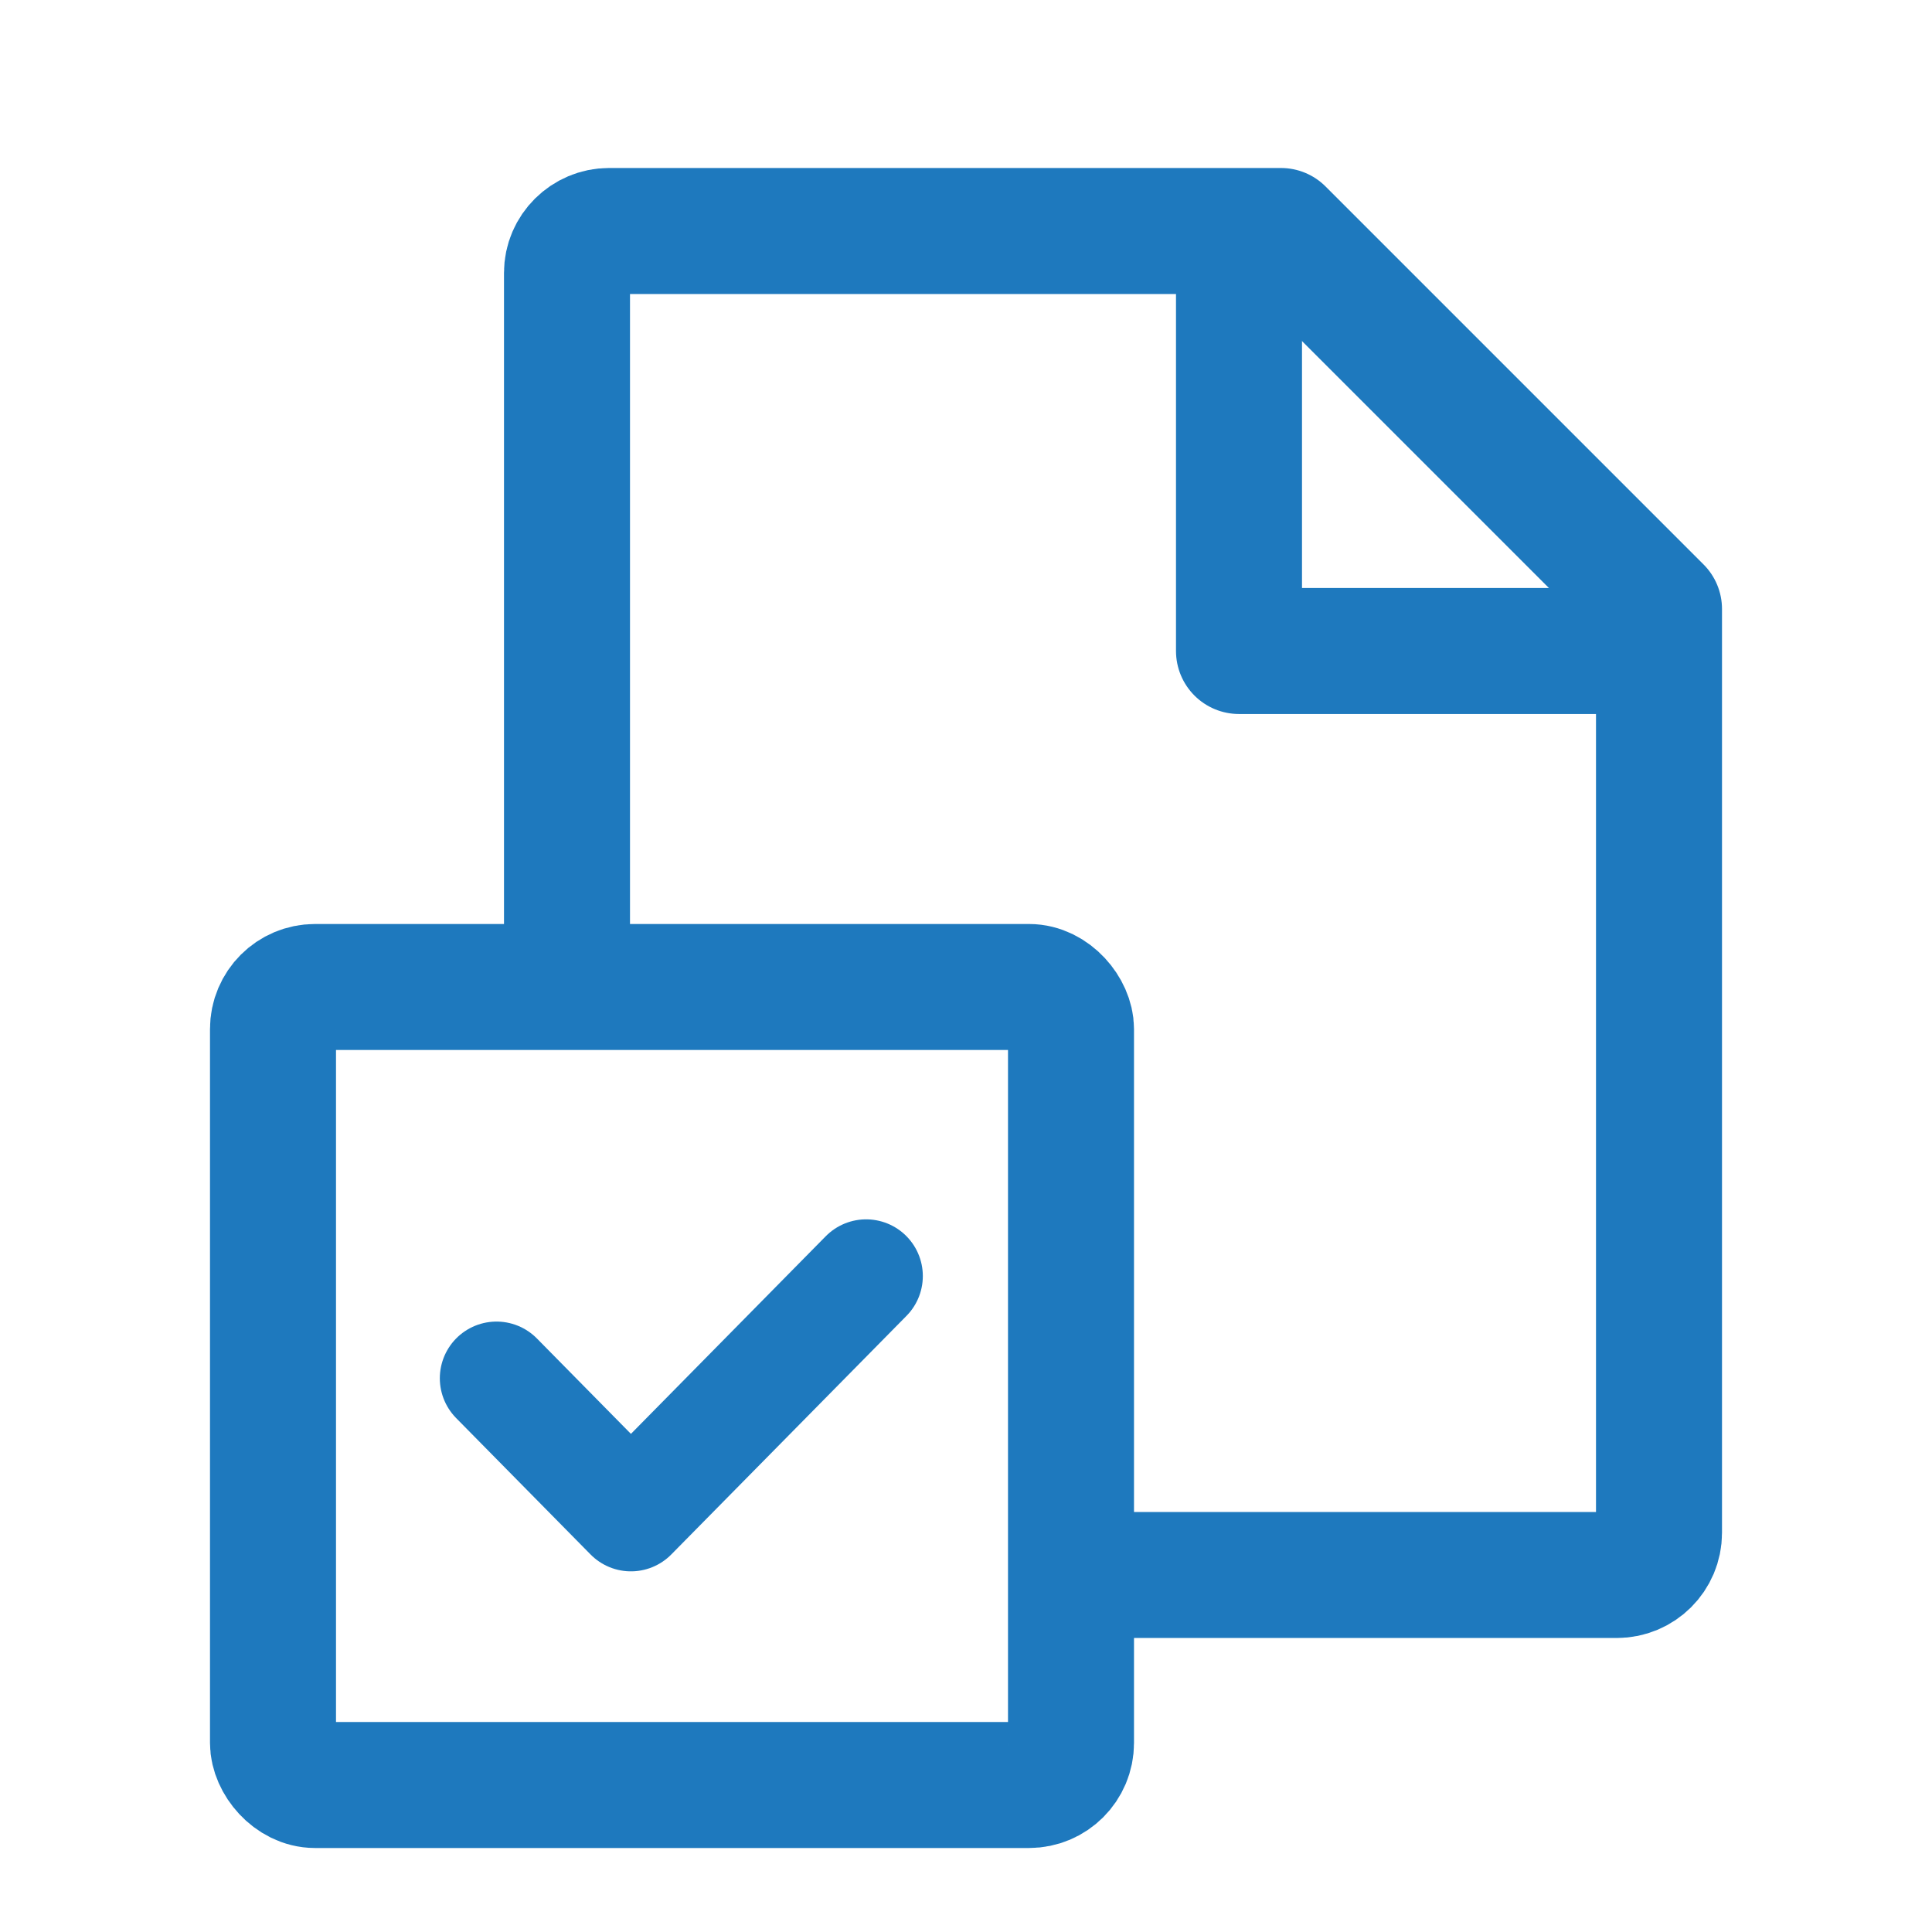 <?xml version="1.0" encoding="UTF-8" standalone="no"?>
<svg width="46px" height="46px" viewBox="0 0 46 46" version="1.1" xmlns="http://www.w3.org/2000/svg" xmlns:xlink="http://www.w3.org/1999/xlink" xmlns:sketch="http://www.bohemiancoding.com/sketch/ns">
    <!-- Generator: Sketch 3.2.2 (9983) - http://www.bohemiancoding.com/sketch -->
    <title>otchet-stroke-46x46</title>
    <desc>Created with Sketch.</desc>
    <defs></defs>
    <g id="01-Kontur-Product-Icons" stroke="none" stroke-width="1" fill="none" fill-rule="evenodd" sketch:type="MSPage">
        <g id="product-icons" sketch:type="MSArtboardGroup" transform="translate(-1812, -116)">
            <g id="64-Stroke" sketch:type="MSLayerGroup" transform="translate(512, 116)">
                <g id="Otchet-64" transform="translate(1306, 5)" stroke="#1E79BE" sketch:type="MSShapeGroup" stroke-linejoin="round">
                    <path d="M7.5,18.548 L7.5,1.496 C7.5,0.946 7.955,0.5 8.5,0.5 L24.5,0.5 L33.5,9.5 L33.5,31.497 C33.5,32.051 33.05,32.5 32.492,32.5 L19.485,32.5" id="Rectangle-876" stroke-width="3"></path>
                    <path d="M23.5,0.5 L23.5,10.5 L33.5,10.5" id="Path-102" stroke-width="3"></path>
                    <rect id="Rectangle-47" stroke-width="3" x="0.5" y="18.5" width="19" height="19" rx="1"></rect>
                    <path d="M5.822,27.816 L9.022,31.063 L14.622,25.382" id="Path-103" stroke-width="2.7" stroke-linecap="round"></path>
                </g>
                <g id="SLICES-64-(46x46)"></g>
            </g>
        </g>
    </g>
</svg>